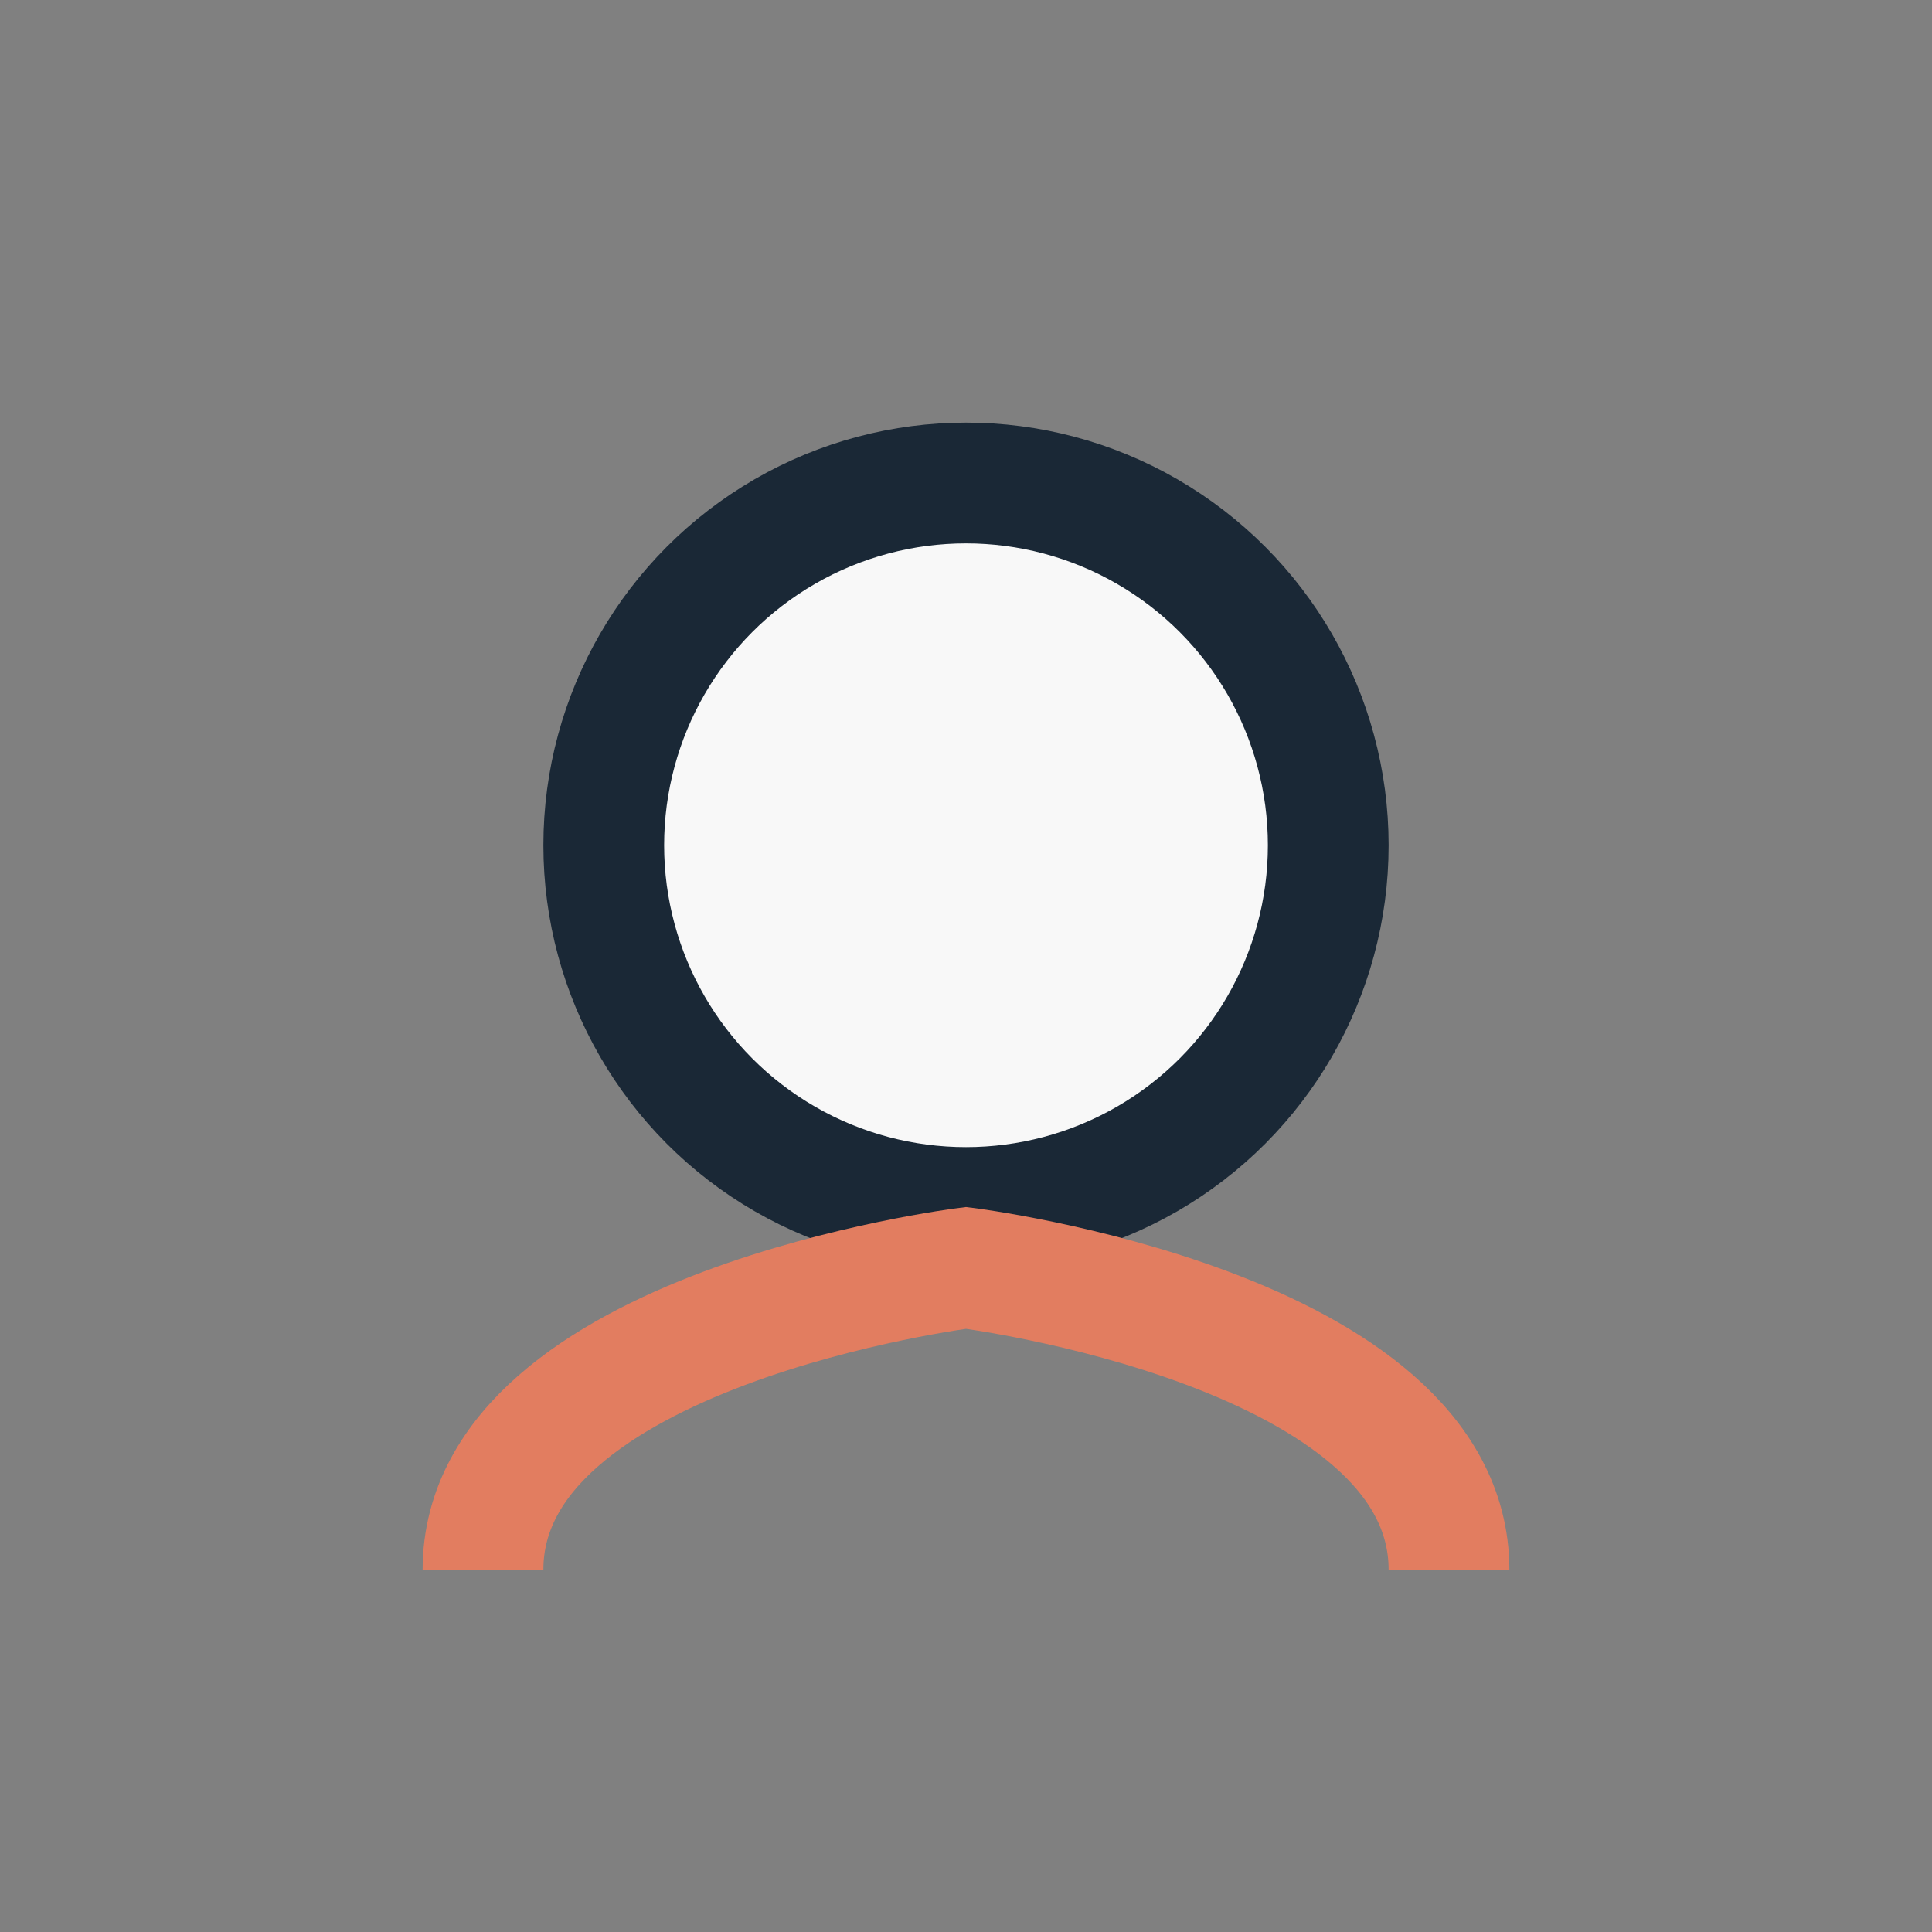 <?xml version="1.0" encoding="UTF-8"?>
<svg xmlns="http://www.w3.org/2000/svg" width="32" height="32" viewBox="0 0 32 32"><rect x="0" y="0" width="32" height="32" fill="#808080" stroke="none"/><circle cx="16" cy="14" r="6" fill="#F8F8F8" stroke="#1A2836" stroke-width="2"/><path d="M8 26c0-4 8-5 8-5s8 1 8 5" fill="none" stroke="#E27D60" stroke-width="2"/></svg>